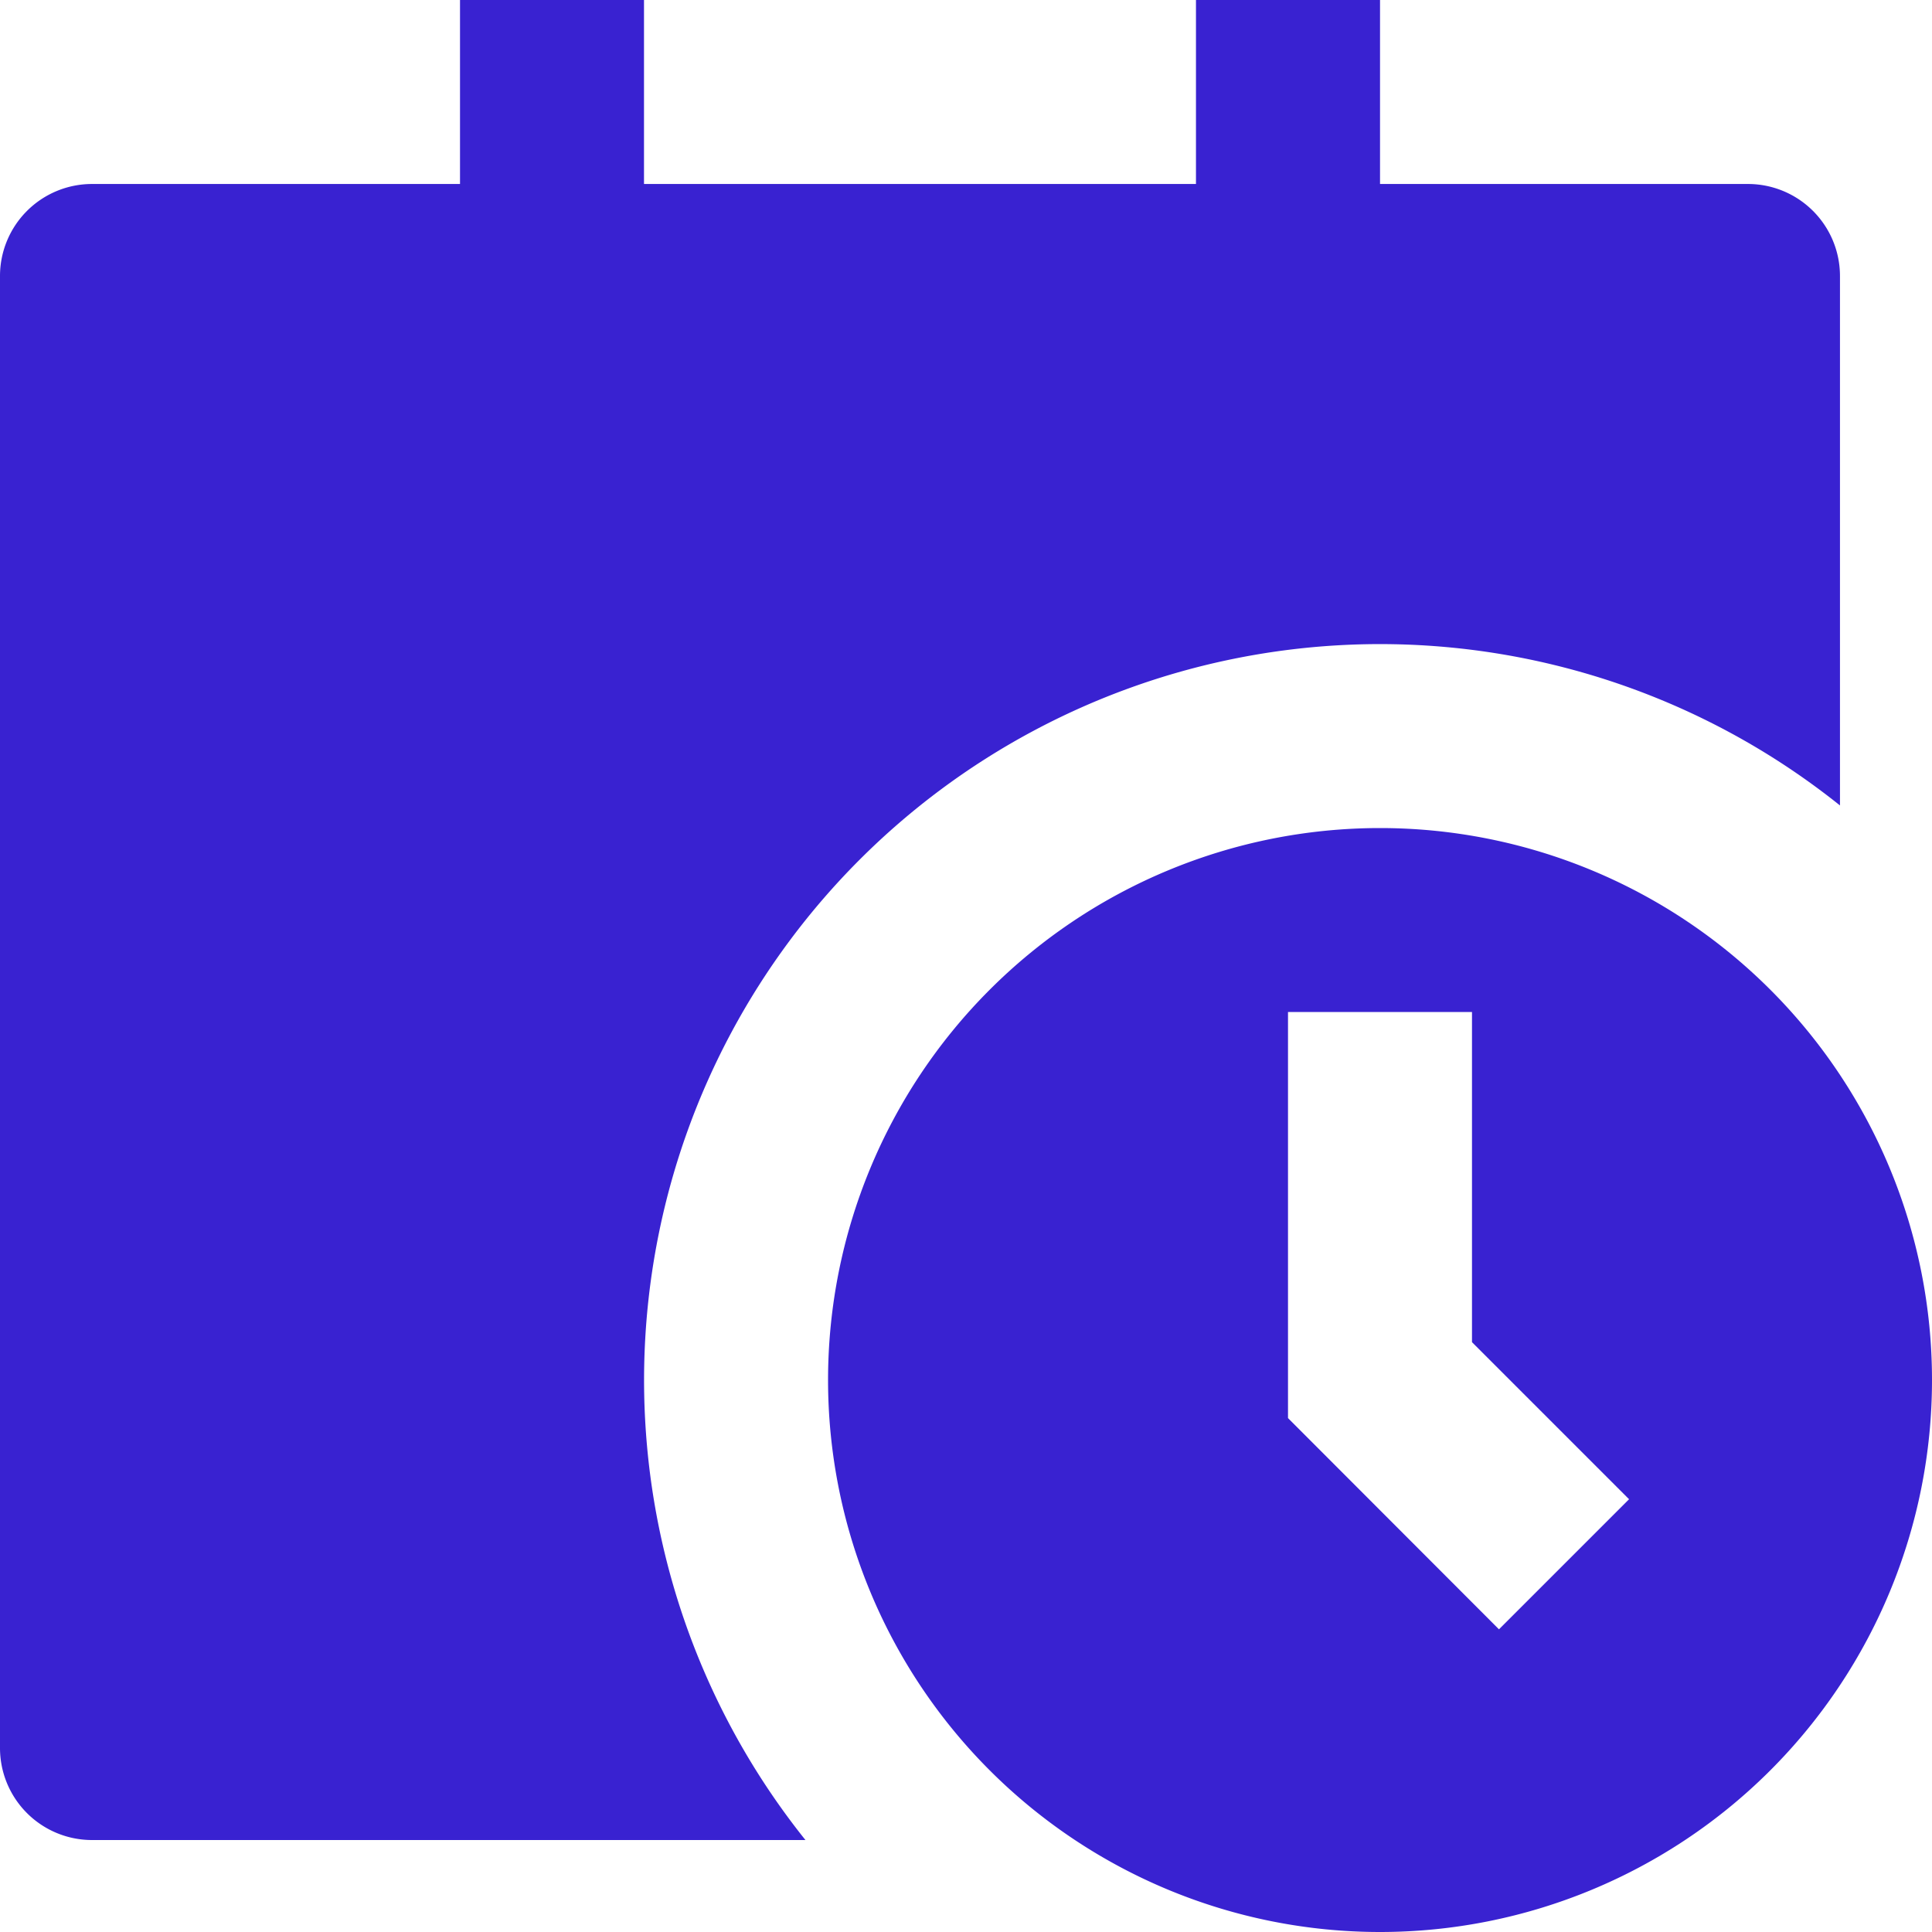 <svg xmlns="http://www.w3.org/2000/svg" width="30" height="30" viewBox="0 0 30 30">
  <path id="Path_10400" data-name="Path 10400" d="M9.143,1V3.857H3.429A1.429,1.429,0,0,0,2,5.286V28.143a1.429,1.429,0,0,0,1.429,1.429H14.507A11.429,11.429,0,0,1,30.571,13.507V5.286a1.429,1.429,0,0,0-1.429-1.429H23.429V1H20.571V3.857H12V1ZM32,22.429a8.571,8.571,0,1,1-8.571-8.571A8.571,8.571,0,0,1,32,22.429ZM22,16.714V23.02L25.276,26.3l2.02-2.02-2.439-2.439V16.714Z" transform="translate(-2 -1)" fill="#3922d1"/>
</svg>
